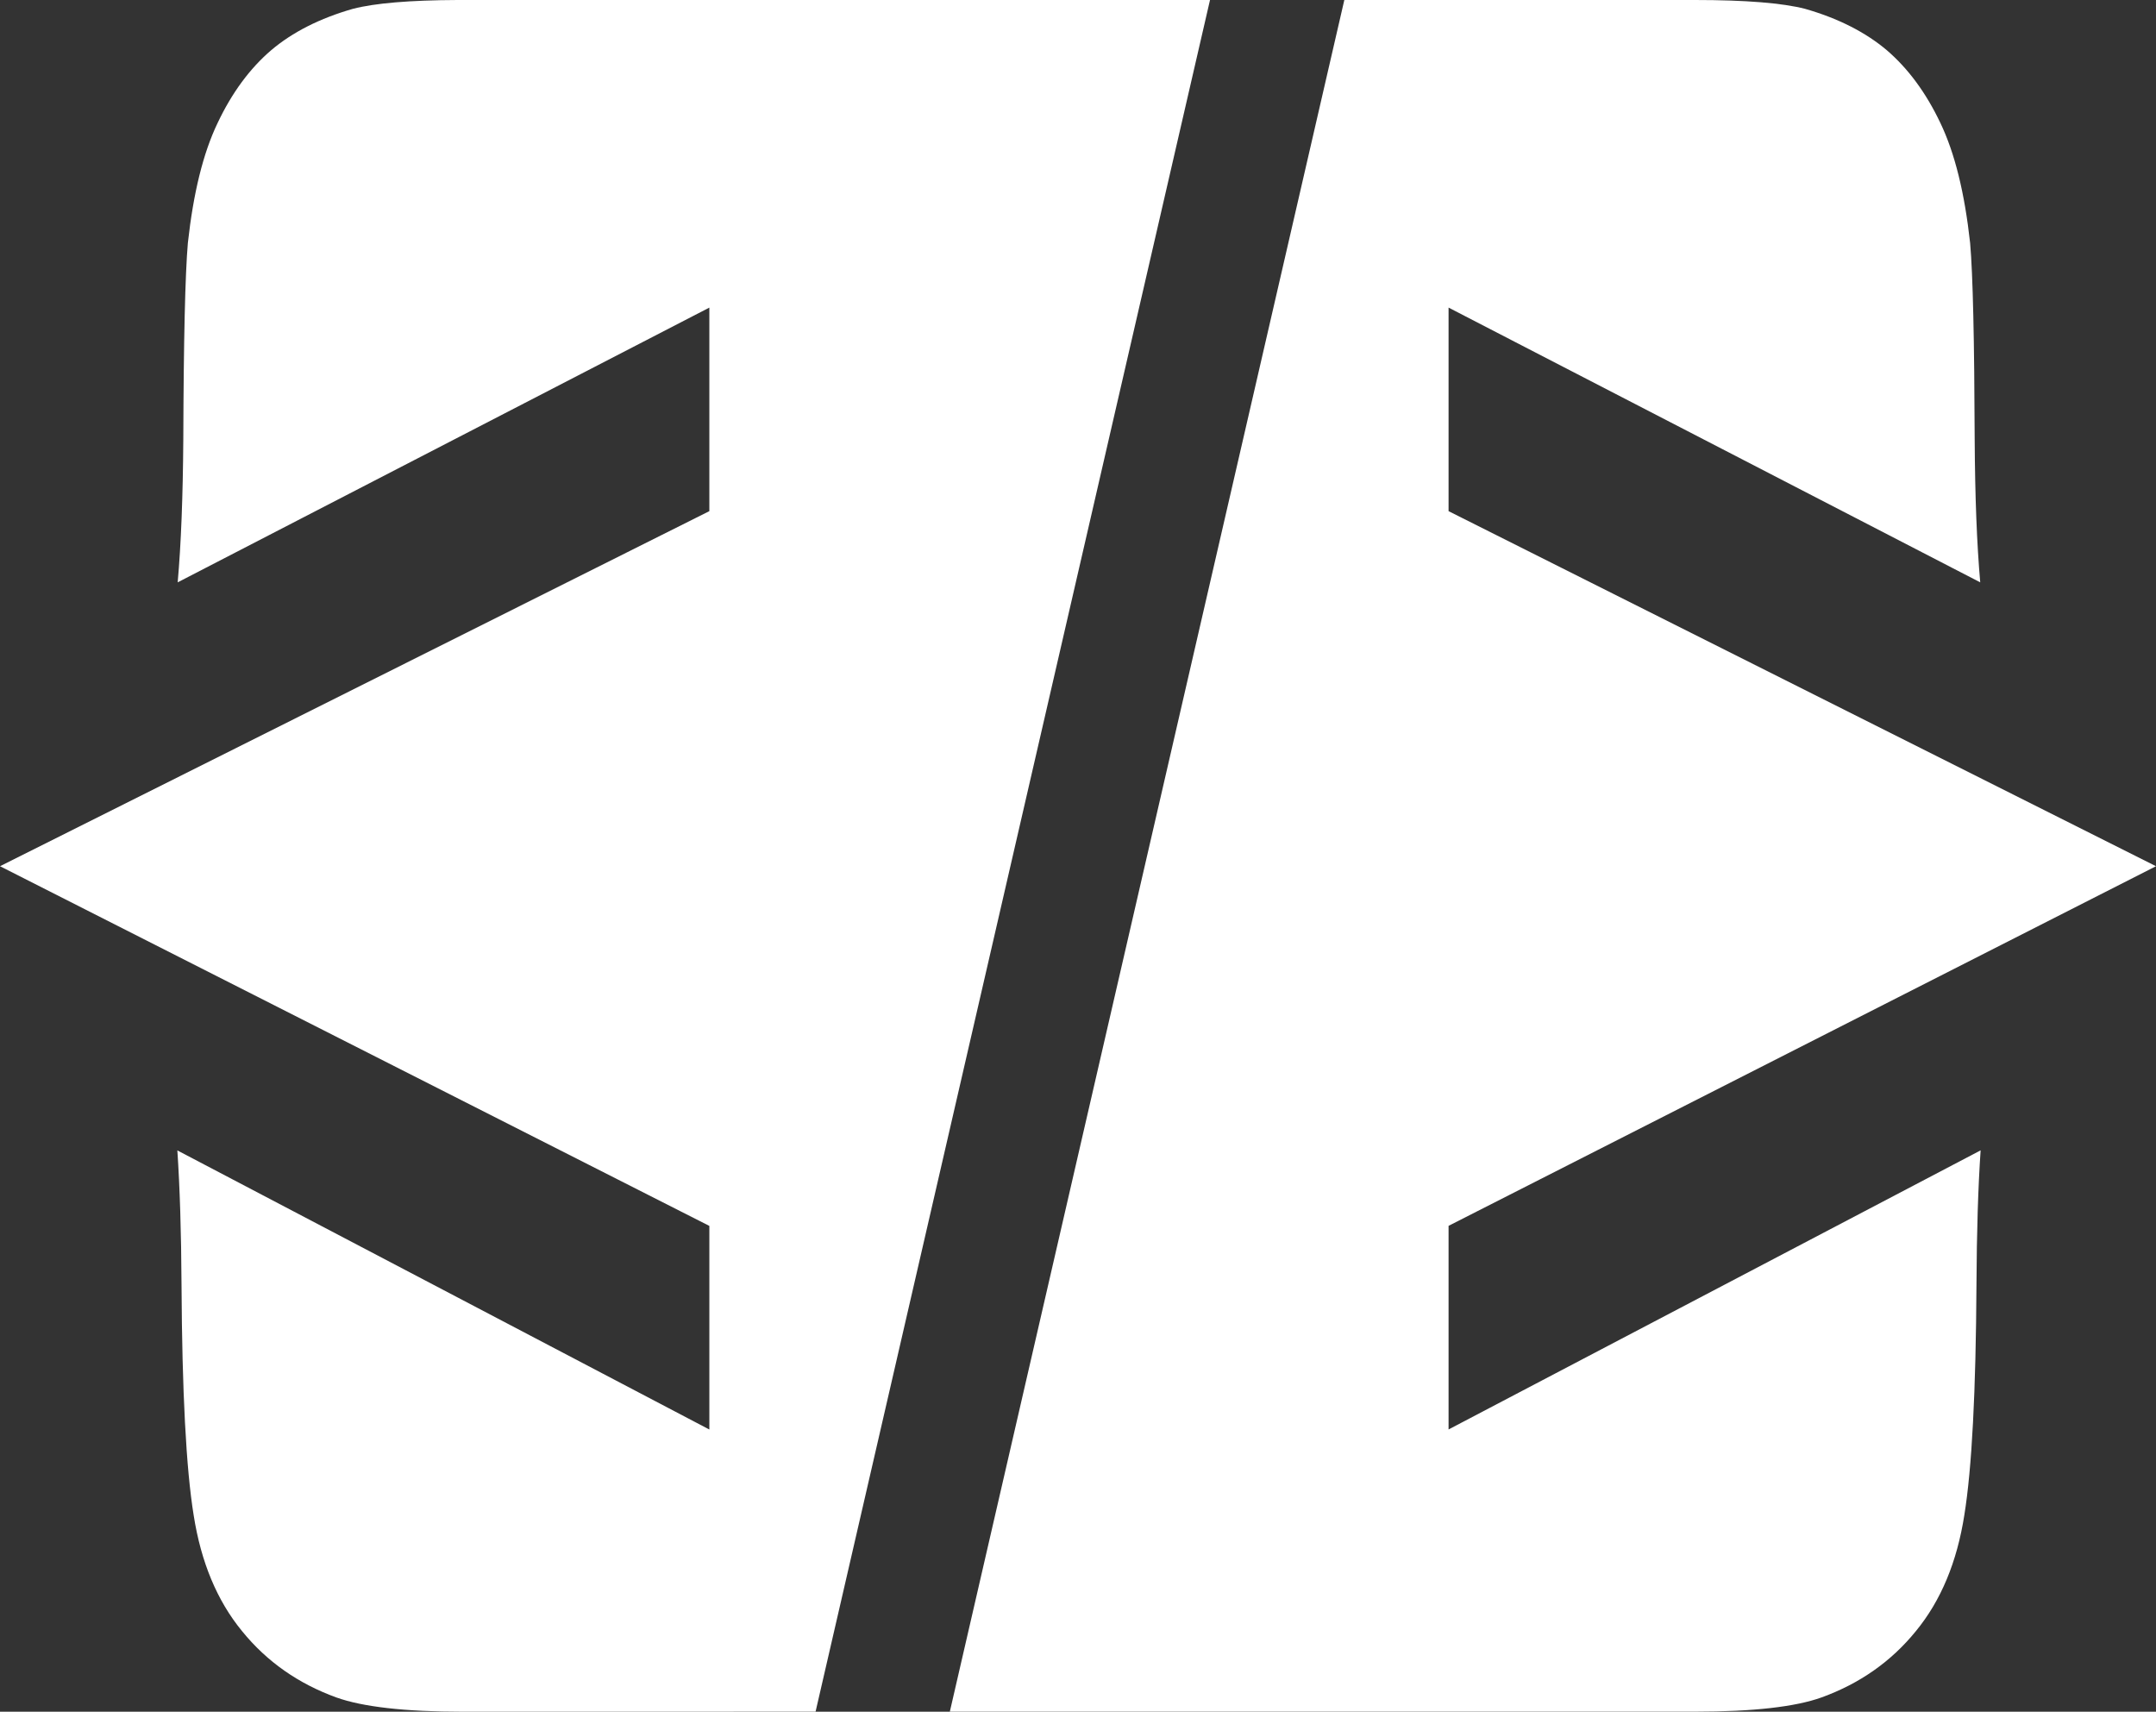 <?xml version="1.0" encoding="UTF-8"?> <svg xmlns="http://www.w3.org/2000/svg" id="Logo" viewBox="0 0 326.16 258.93"><rect x="0" y="0" width="326.16" height="258.93" fill="#333333" stroke="none"/><defs><style> .cls-1 { fill: #fff; fill-rule: evenodd; } </style></defs><path class="cls-1" d="M129.52,258.92h14.17L203.37,0h53.03c7.73,0,13.24.46,16.65,1.33,5.01,1.43,9.16,3.54,12.38,6.26,3.22,2.76,5.94,6.44,8.1,10.99,2.21,4.6,3.68,10.63,4.51,18.17.42,4.79.64,14.68.69,29.68.05,8.7.33,15.91.84,21.66l-80.43-41.56v30.79l107.02,53.71-107.02,54.4v30.8l80.49-42.22c-.38,5.55-.59,12.33-.63,20.32-.09,16.15-.69,27.79-1.84,34.88-1.11,7.08-3.54,12.92-7.32,17.52-3.77,4.65-8.56,7.96-14.26,10.03-3.96,1.43-10.36,2.16-19.14,2.16h-126.93Z"></path><path class="cls-1" d="M26.88,88.09c.51-5.74.79-12.95.85-21.66.05-15,.28-24.89.69-29.68.83-7.54,2.3-13.57,4.51-18.17,2.16-4.56,4.88-8.24,8.1-10.99,3.21-2.72,7.36-4.83,12.38-6.26,3.29-.85,8.54-1.3,15.85-1.33h113.79l-59.67,258.92h6.14s-51.96.01-51.96.01h-7.54c-8.78,0-15.18-.74-19.14-2.16-5.7-2.07-10.49-5.38-14.26-10.03-3.78-4.6-6.21-10.44-7.32-17.52-1.15-7.08-1.75-18.72-1.84-34.88-.04-7.99-.26-14.77-.63-20.32l80.48,42.22v-30.8L0,131.03l107.31-53.71v-30.79L26.88,88.09h0Z"></path></svg> 